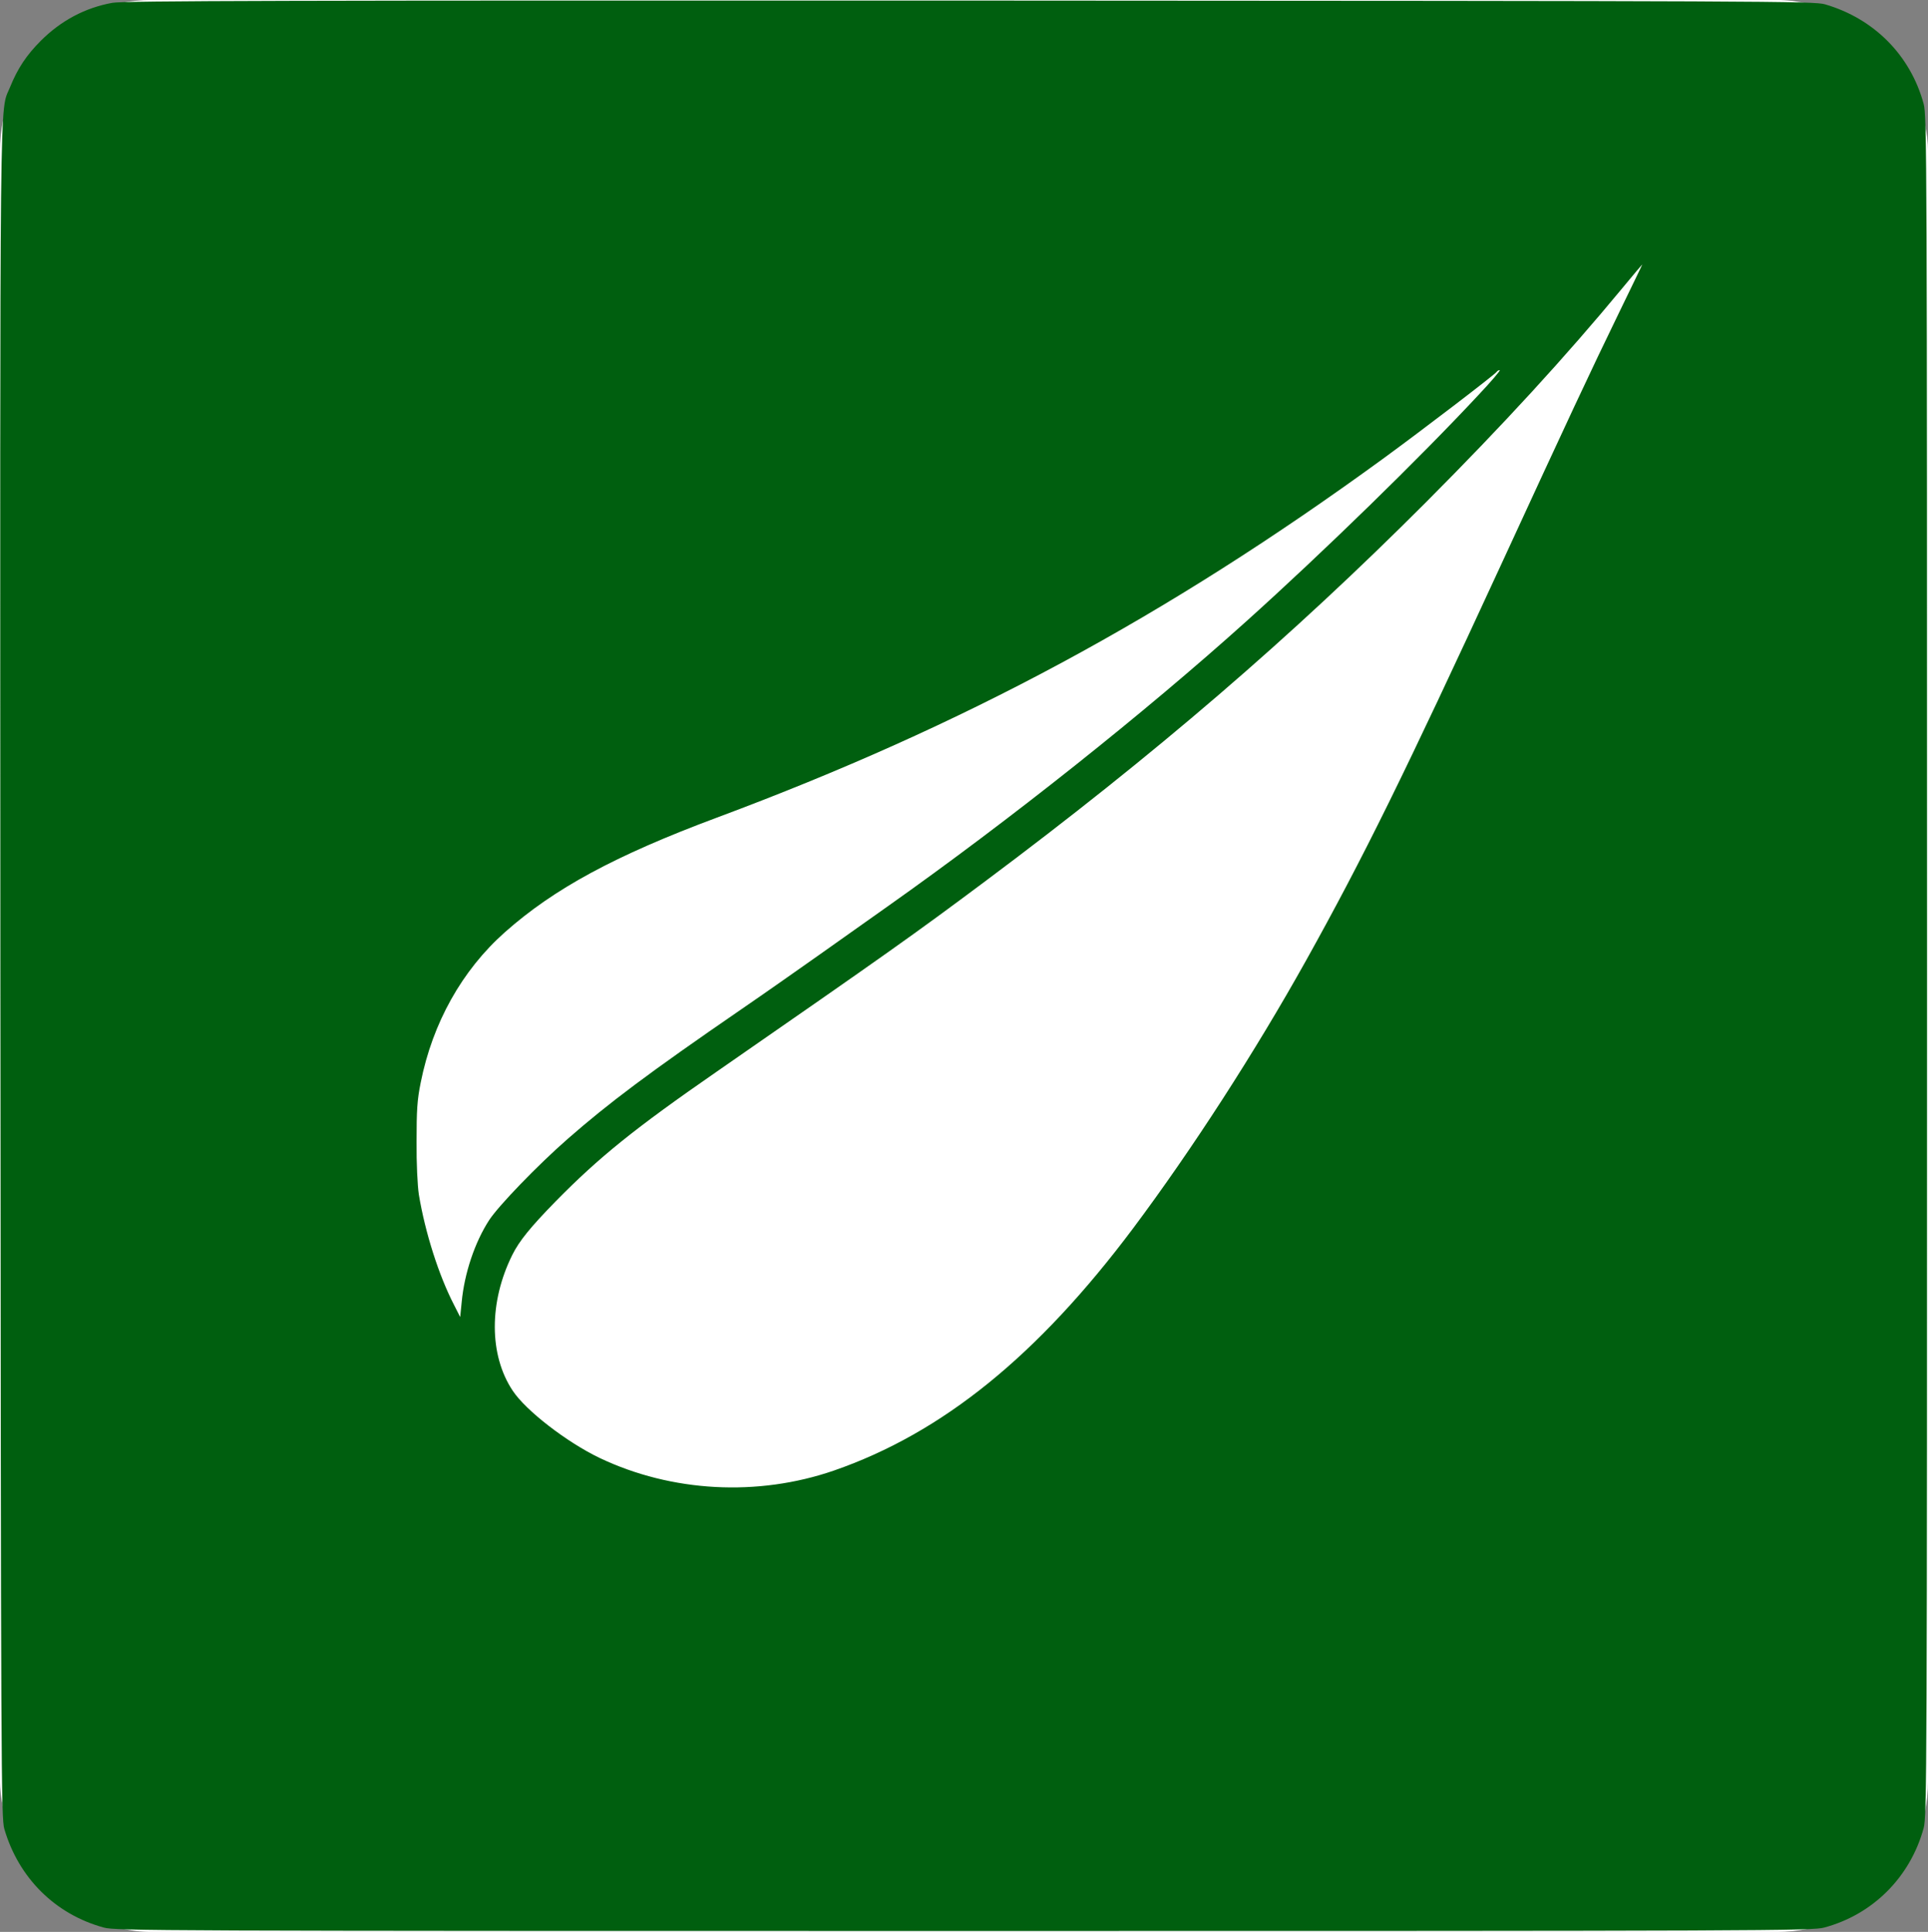 <svg version="1.0" xmlns="http://www.w3.org/2000/svg"
     width="1021pt" height="1023pt" viewBox="0 0 1021 1023"
     preserveAspectRatio="xMidYMid meet">
    <rect x="0" y="0" width="1021" height="1023" fill="#808080" stroke="none"/>
    <rect x="0" y="0" width="1021" height="1023" rx="80" fill="white"/>
    <g transform="translate(0,1023) scale(0.1,-0.1)"
       fill="#005F0F" stroke="none">
        <path d="M595 10215 c-144 -26 -272 -94 -379 -201 -76 -76 -123 -147 -163
 -246 -56 -139 -53 150 -51 -4693 3 -4233 4 -4473 21 -4530 76 -260 270 -452
527 -522 62 -17 284 -18 4555 -18 4250 0 4493 1 4555 18 258 69 456 267 527
527 17 62 18 285 18 4565 0 4280 -1 4503 -18 4565 -70 257 -262 451 -522 527
 -57 17 -295 18 -4530 20 -3591 1 -4484 -1 -4540 -12z m7983 -1632 c-159 -327
 -277 -580 -631 -1348 -507 -1099 -727 -1546 -1030 -2090 -271 -486 -605 -1003
 -917 -1420 -506 -675 -1010 -1083 -1584 -1282 -403 -139 -859 -115 -1241 67
 -173 83 -390 250 -460 356 -126 189 -126 470 -2 719 36 73 96 147 230 284 230
234 417 385 852 686 897 622 1047 728 1423 1009 897 670 1618 1290 2332 2005
408 409 740 771 1042 1136 57 69 104 125 105 125 1 0 -53 -111 -119 -247z
m-749 -445 c-309 -332 -824 -834 -1229 -1198 -538 -484 -1252 -1052 -1900
 -1510 -96 -68 -258 -183 -360 -255 -102 -72 -288 -203 -415 -290 -489 -336
 -702 -496 -919 -686 -160 -140 -366 -354 -415 -429 -77 -118 -132 -284 -146
 -434 l-8 -80 -33 65 c-81 157 -153 384 -186 584 -7 47 -13 164 -12 280 0 167
3 219 22 313 63 316 219 594 445 795 260 231 583 406 1122 607 1315 490 2378
1063 3525 1898 206 150 597 449 606 463 3 5 10 9 16 9 6 0 -45 -60 -113 -132z"/>
    </g>
</svg>

